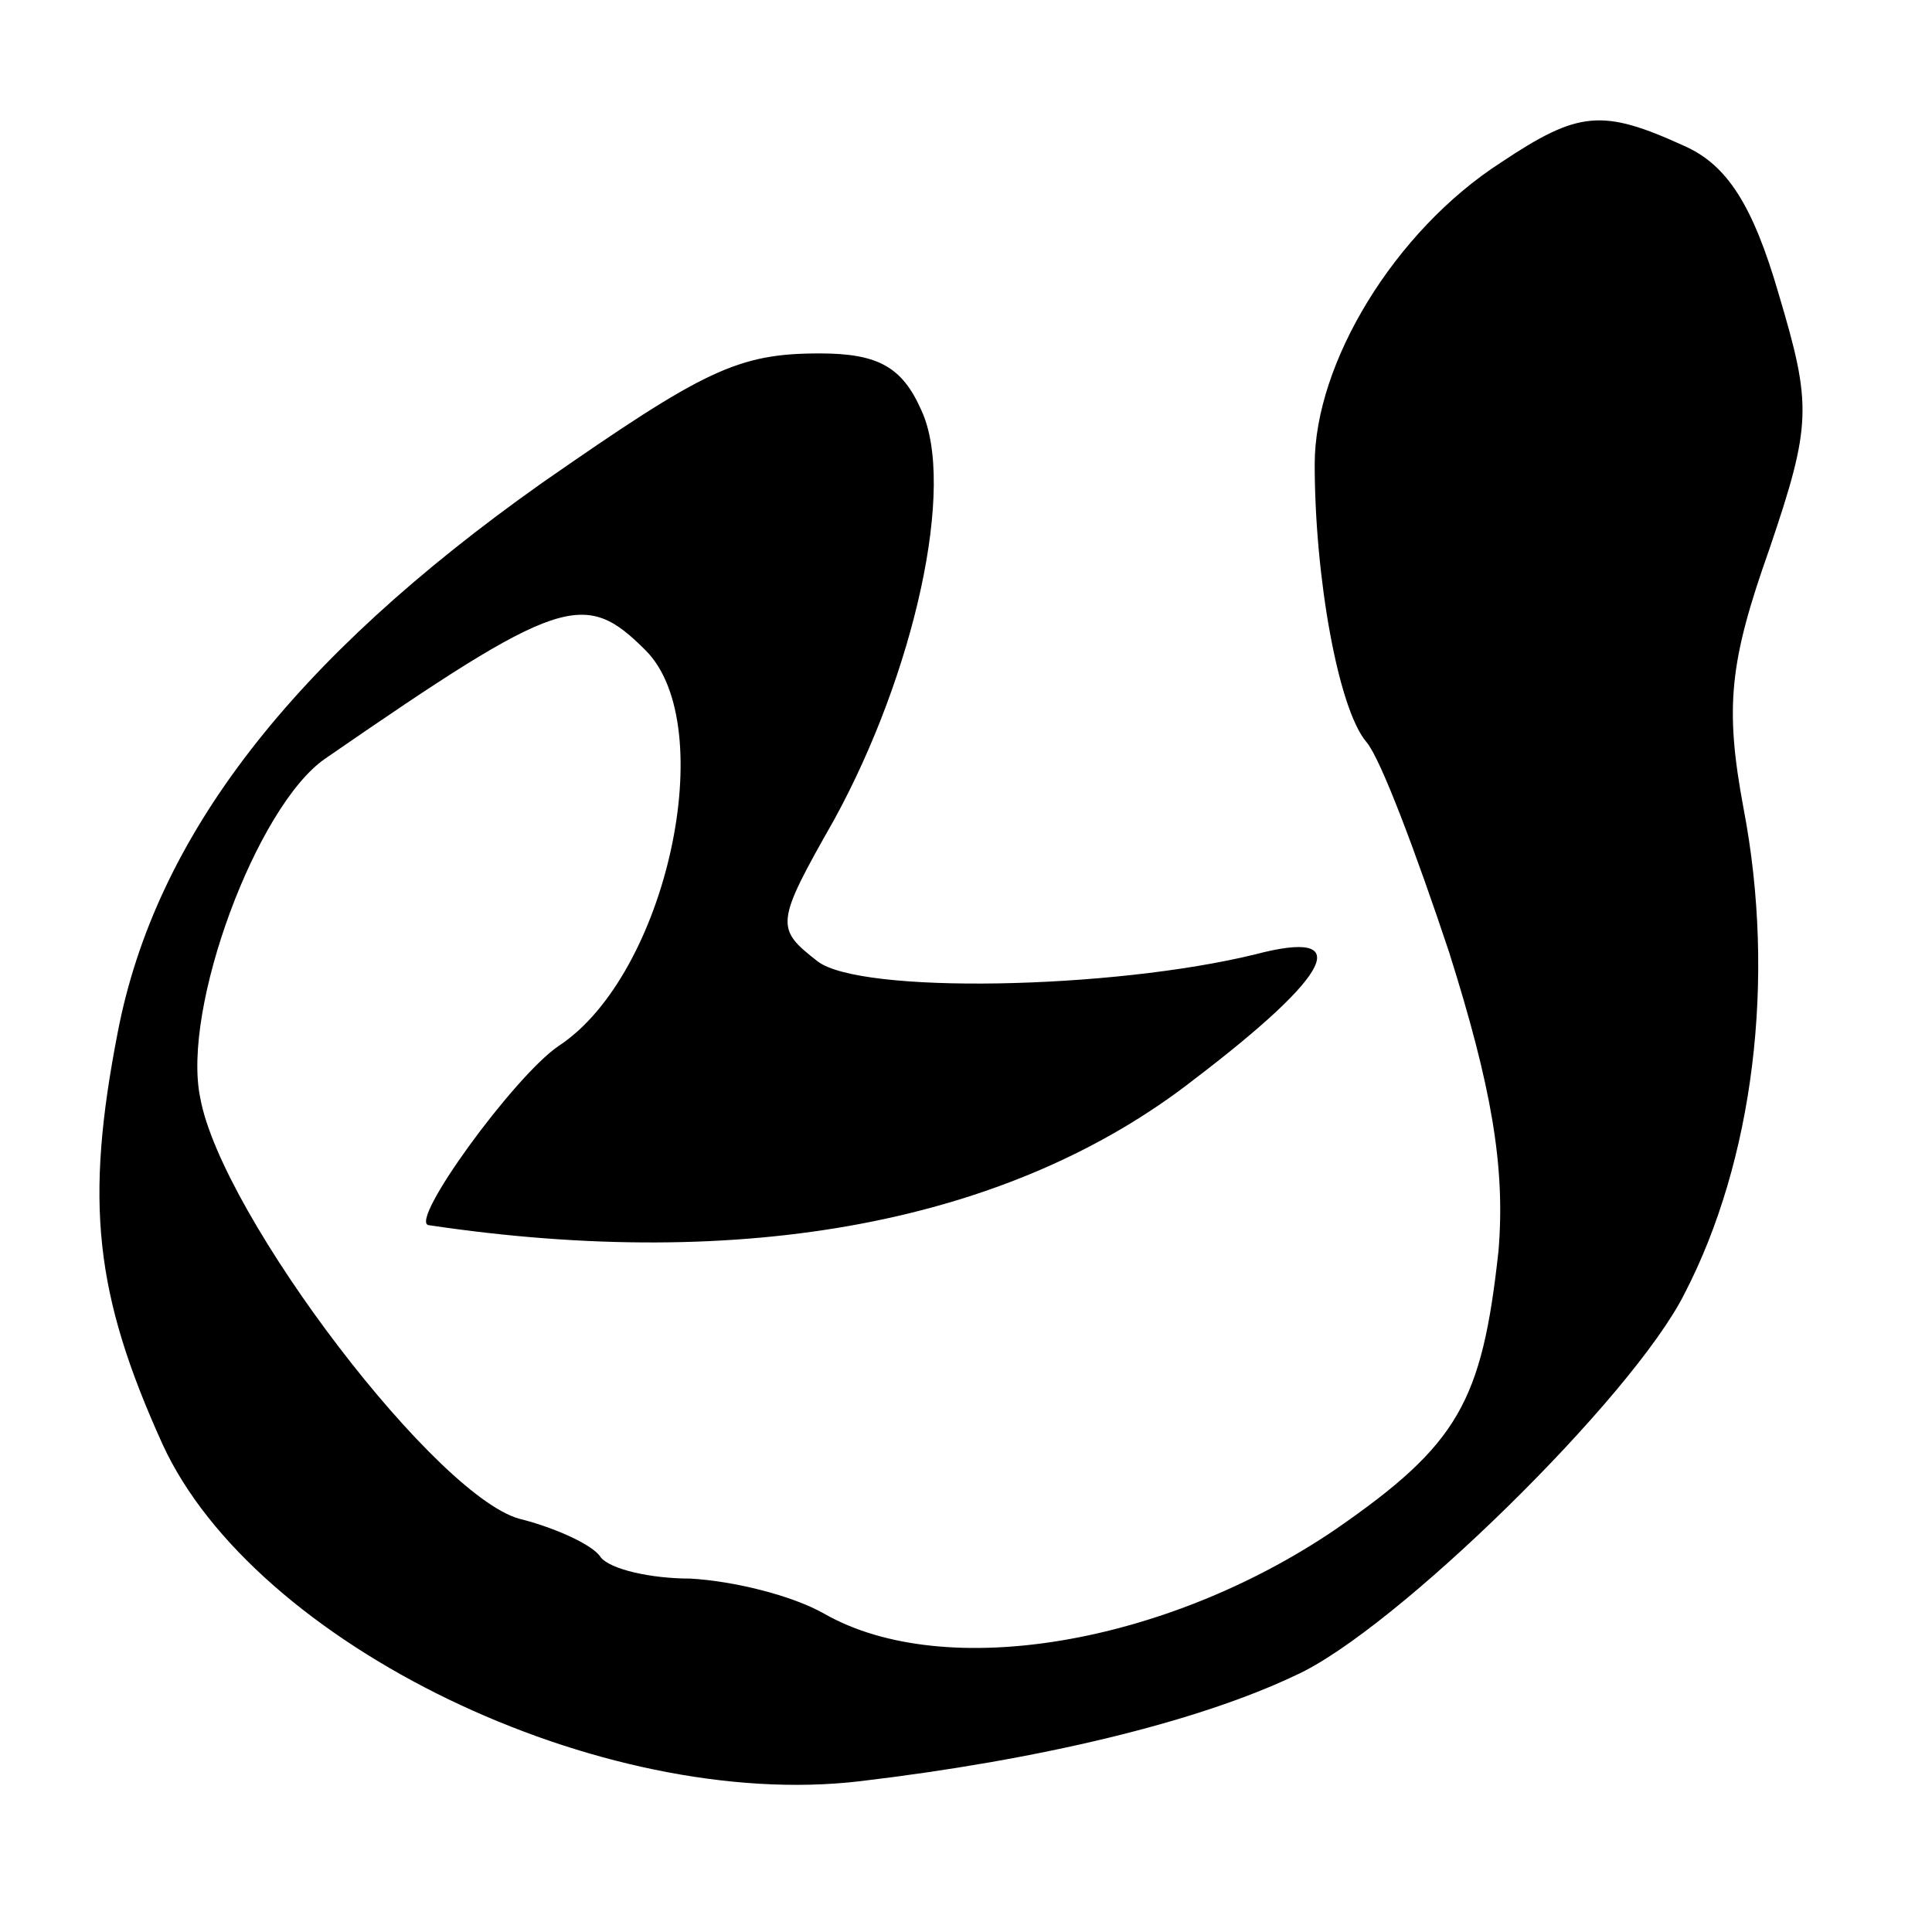<?xml version="1.0" standalone="no"?>
<!DOCTYPE svg PUBLIC "-//W3C//DTD SVG 20010904//EN"
 "http://www.w3.org/TR/2001/REC-SVG-20010904/DTD/svg10.dtd">
<svg version="1.0" xmlns="http://www.w3.org/2000/svg"
 width="82pt" height="82pt" viewBox="0 0 82 82"
 preserveAspectRatio="xMidYMid meet">
<g transform="translate(0,82) scale(0.1,-0.1)"
fill="#000000" stroke="none">
<path d="M637 751 c-45 -29 -79 -85 -79 -128 0 -48 10 -104 22 -118 6 -7 21
-47 35 -89 18 -57 24 -91 21 -127 -7 -64 -17 -82 -69 -118 -72 -49 -166 -65
-217 -36 -14 8 -39 14 -57 15 -17 0 -34 4 -38 9 -3 5 -18 12 -33 16 -35 7
-128 129 -137 179 -8 38 24 124 53 144 100 69 110 72 136 46 32 -32 9 -138
-37 -168 -19 -13 -64 -75 -55 -76 134 -20 247 1 325 62 59 45 68 64 26 53 -61
-15 -168 -17 -186 -3 -18 14 -18 16 7 60 34 62 52 142 37 174 -8 18 -18 24
-43 24 -35 0 -49 -7 -118 -55 -106 -75 -164 -150 -180 -233 -14 -72 -10 -111
19 -175 39 -85 186 -156 296 -143 76 9 143 25 185 45 42 19 143 118 165 162
29 56 39 133 25 206 -8 43 -6 62 11 110 18 53 18 61 4 108 -11 38 -22 55 -40
63 -35 16 -45 15 -78 -7z"/>
</g>
</svg>
